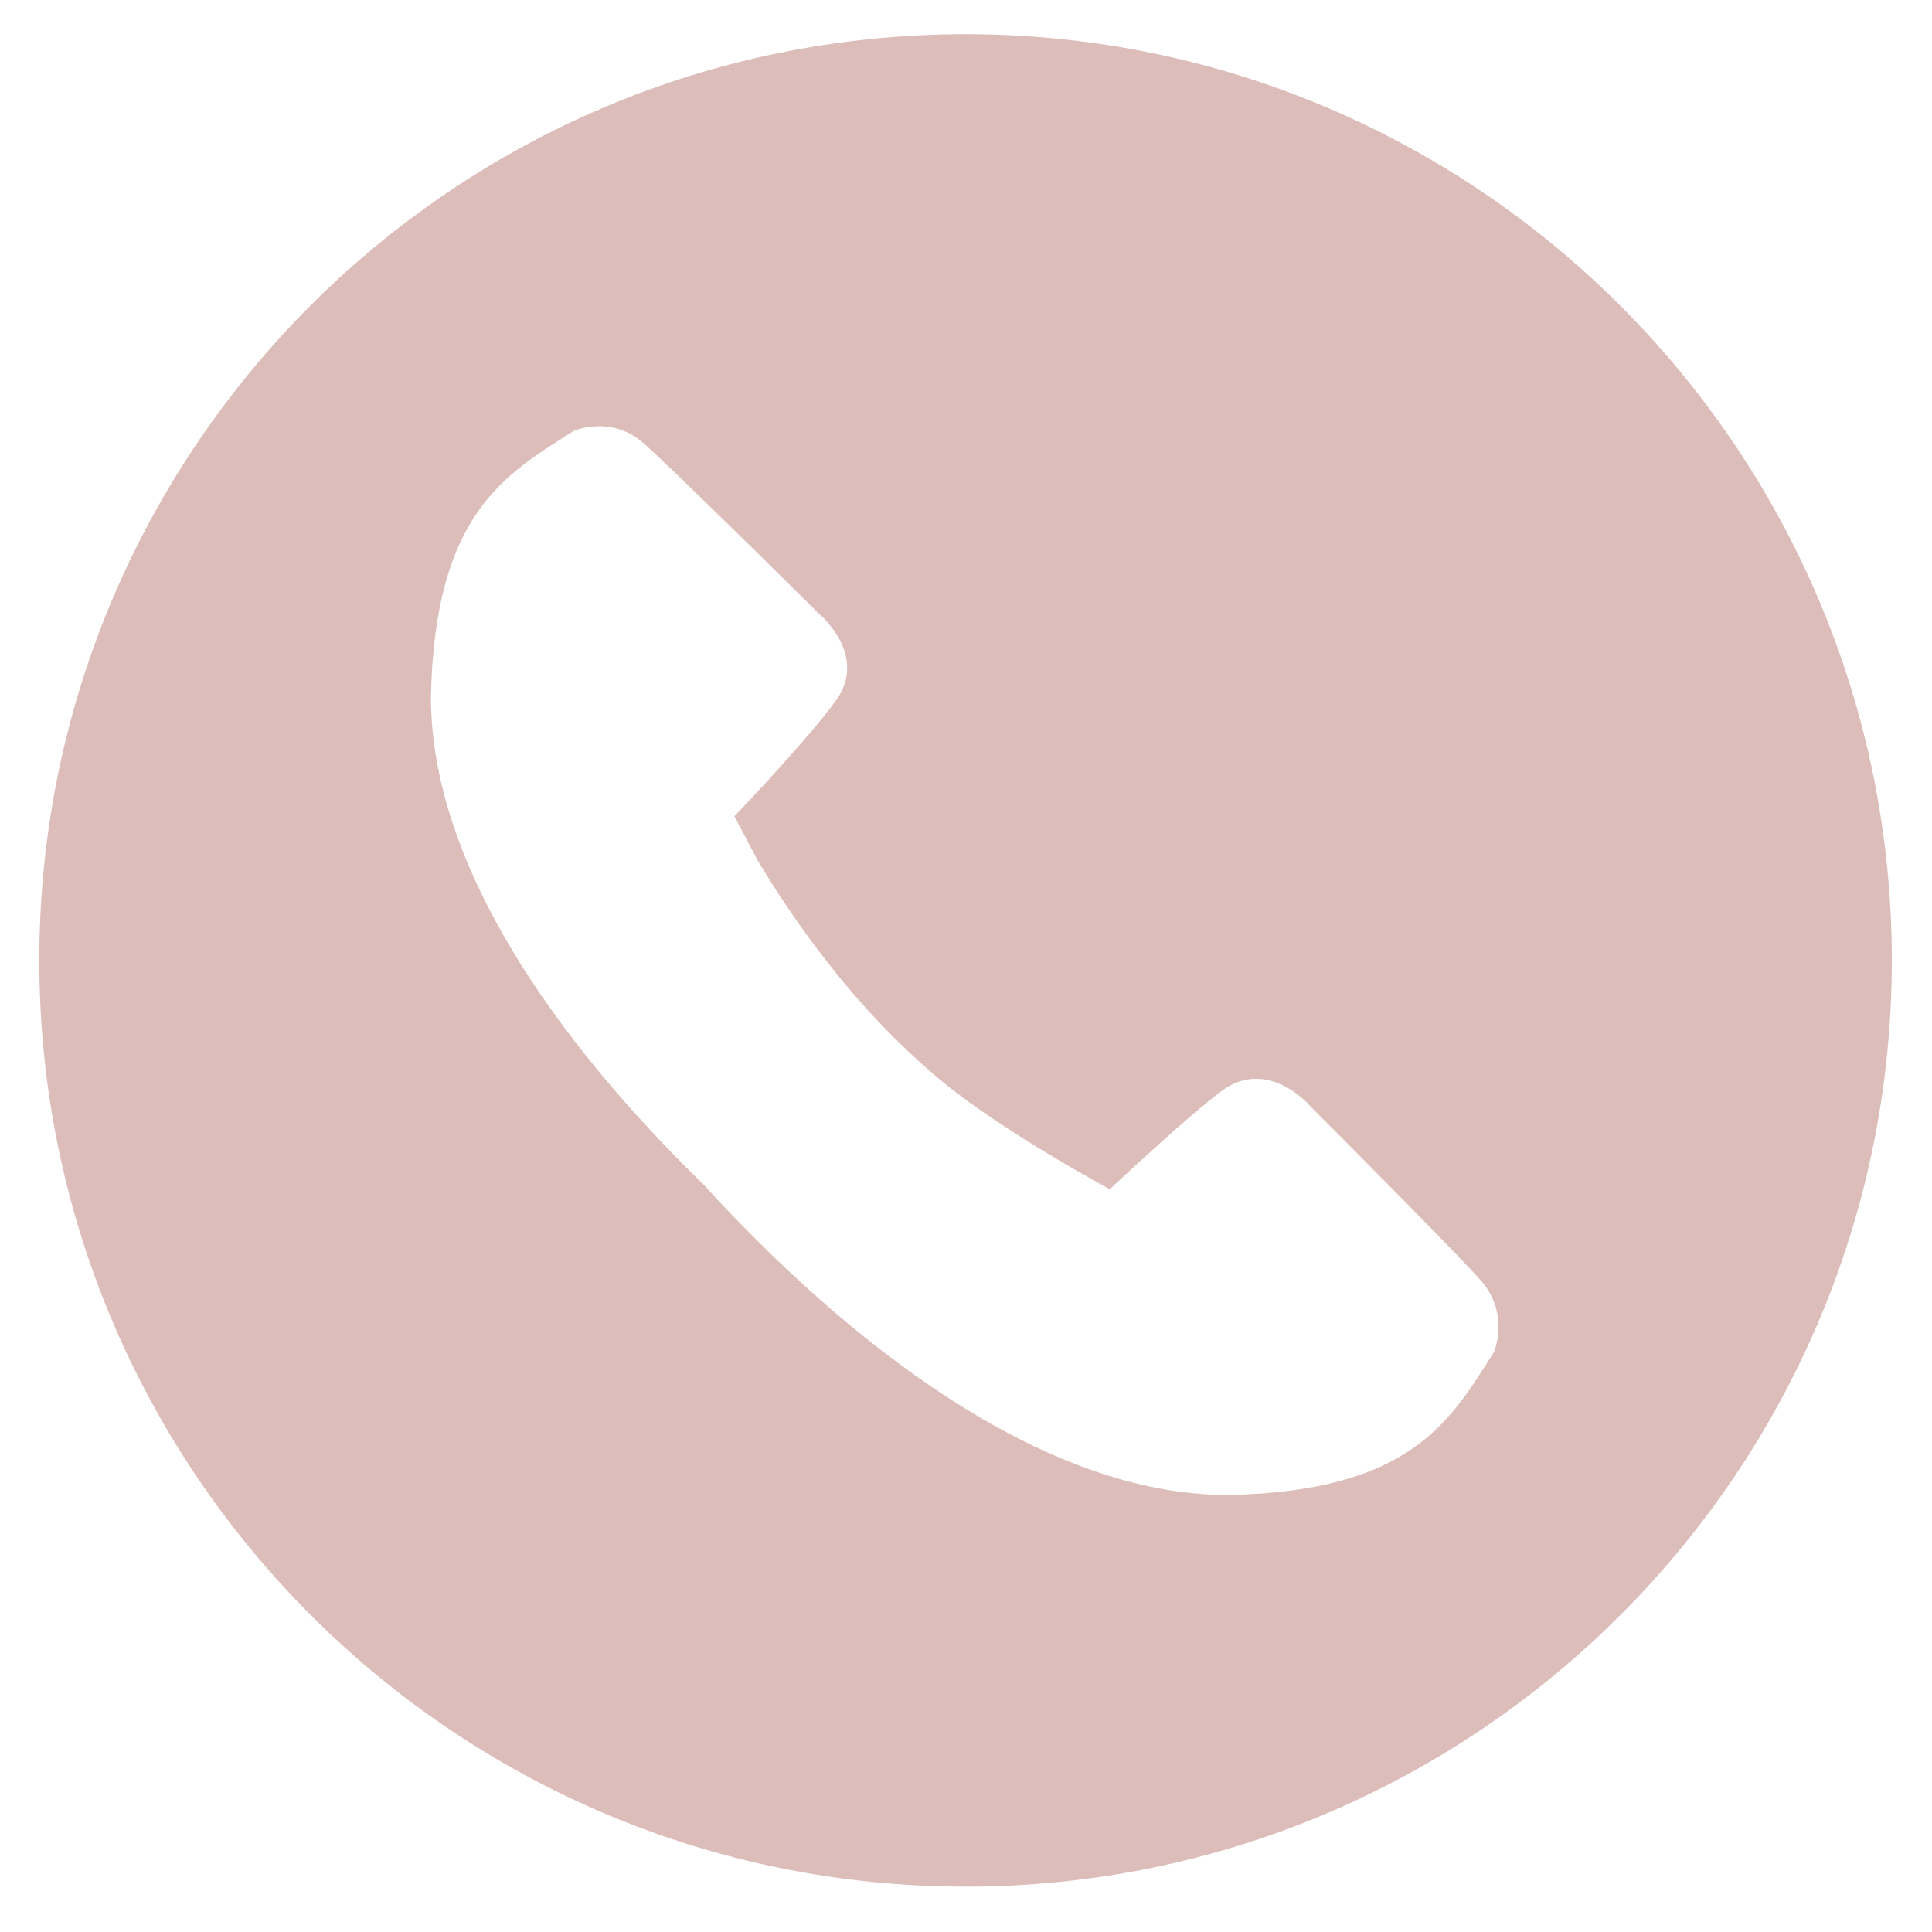 <svg xmlns="http://www.w3.org/2000/svg" width="40" height="40" viewBox="0 0 40 40" fill="none"><path d="M19.991 0.708C9.386 0.708 0.814 9.305 0.814 19.884C0.814 30.464 9.411 39.061 19.991 39.061C30.57 39.061 39.168 30.464 39.168 19.884C39.168 9.305 30.57 0.708 19.991 0.708ZM30.931 27.993C30.03 29.409 29.232 30.876 25.422 30.953C21.535 30.953 17.494 27.735 14.559 24.518C11.625 21.66 8.922 17.98 8.922 14.427C9 10.618 10.467 9.82 11.883 8.919C11.883 8.919 12.655 8.584 13.324 9.176C13.993 9.768 16.953 12.703 16.953 12.703C16.953 12.703 18.009 13.578 17.288 14.53C16.722 15.303 15.383 16.718 15.203 16.898L15.692 17.825C16.361 18.932 17.623 20.837 19.527 22.407C20.814 23.462 22.977 24.621 22.977 24.621C23.286 24.337 24.573 23.128 25.293 22.587C26.272 21.866 27.147 22.922 27.147 22.922C27.147 22.922 30.081 25.856 30.673 26.526C31.265 27.221 30.931 27.993 30.931 27.993Z" fill="#DDBDBA"></path></svg>